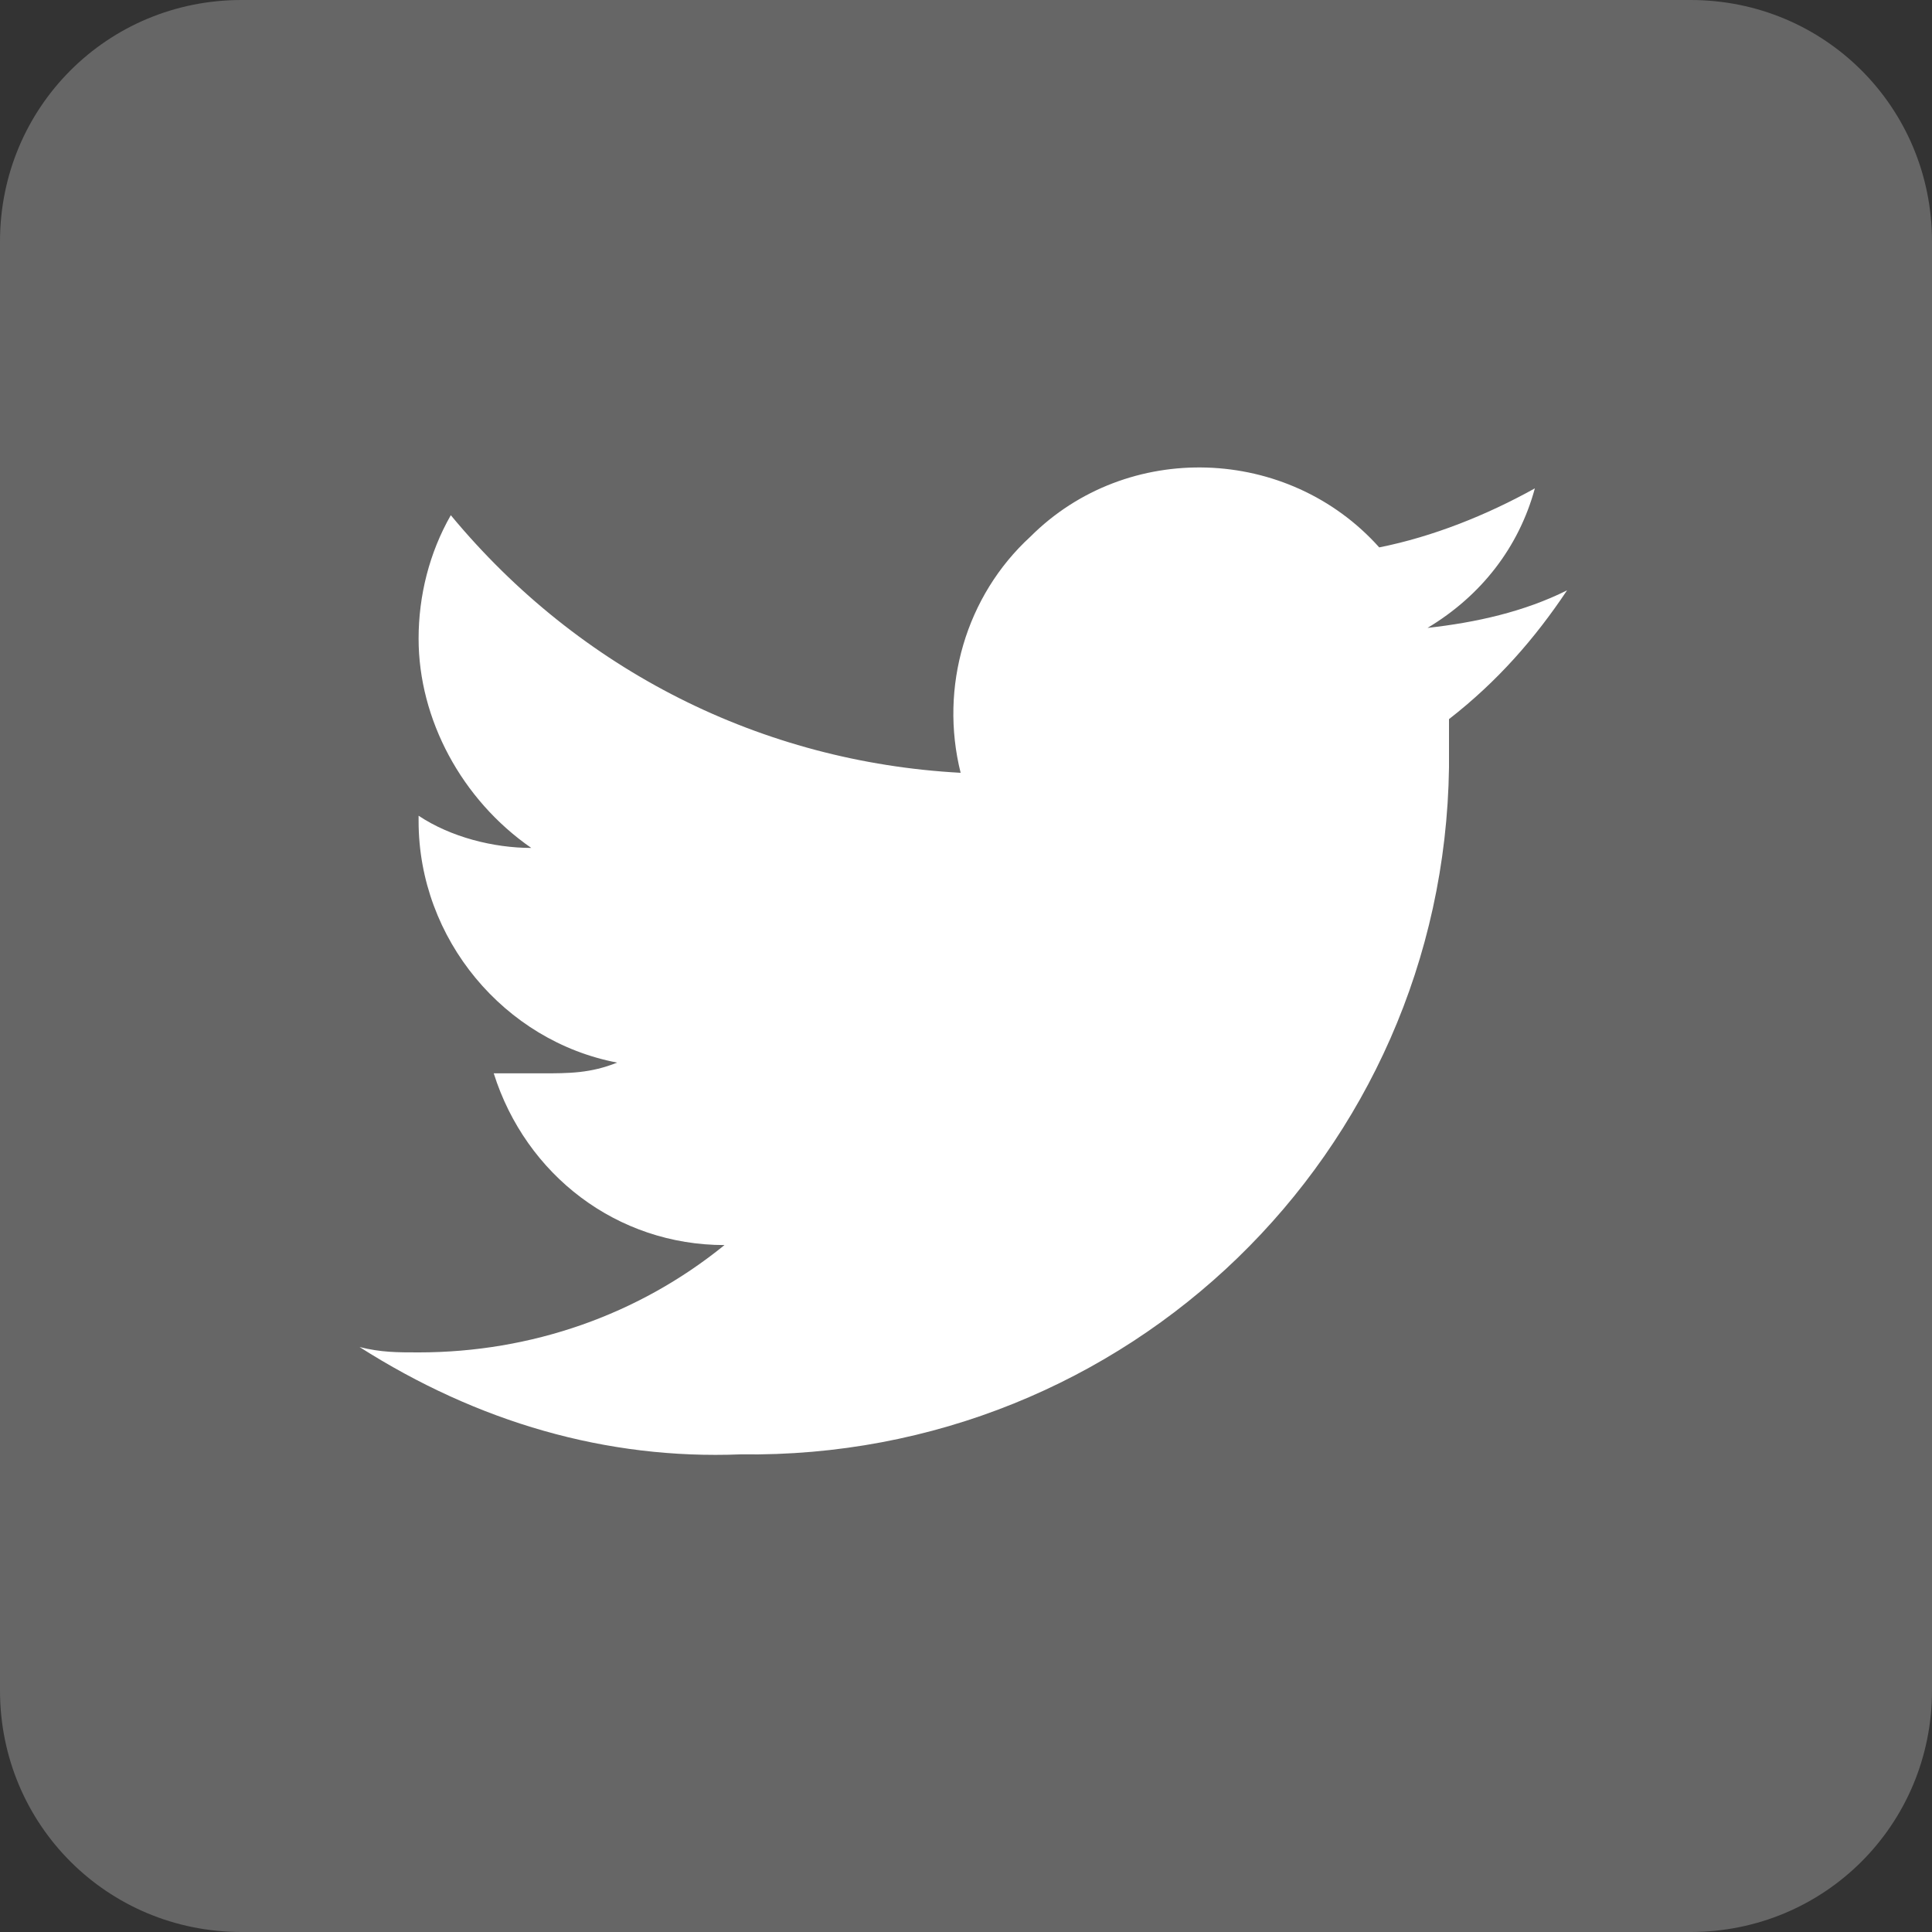 <?xml version="1.0" encoding="utf-8"?>
<!-- Generator: Adobe Illustrator 23.0.6, SVG Export Plug-In . SVG Version: 6.00 Build 0)  -->
<svg version="1.1" id="レイヤー_1" xmlns="http://www.w3.org/2000/svg" xmlns:xlink="http://www.w3.org/1999/xlink" x="0px"
	 y="0px" viewBox="0 0 36 36" style="enable-background:new 0 0 36 36;" xml:space="preserve">
<rect x="0" y="0" width="36" height="36" fill="#333333" stroke="none"/>
<style type="text/css">
	.st0{fill:#666666;}
	.st1{fill:#FFFFFF;}
</style>
<title>ico_tw</title>
<g>
	<g id="ヘッダー">
		<path class="st0" d="M4.5,0h27C34,0,36,2,36,4.5v27c0,2.5-2,4.5-4.5,4.5h-27C2,36,0,34,0,31.5v-27C0,2,2,0,4.5,0z"/>
		<path class="st1" d="M13.8,27.1C21,27.2,26.9,21.5,27,14.3c0-0.1,0-0.2,0-0.3c0-0.2,0-0.4,0-0.6c0.9-0.7,1.6-1.5,2.2-2.4
			c-0.8,0.4-1.7,0.6-2.6,0.7c1-0.6,1.7-1.5,2-2.6c-0.9,0.5-1.9,0.9-2.9,1.1C24,8.3,21,8.2,19.2,10c-1.2,1.1-1.7,2.8-1.3,4.4
			c-3.7-0.2-7.1-1.9-9.5-4.8c-0.4,0.7-0.6,1.5-0.6,2.3c0,1.5,0.8,3,2.1,3.9c-0.7,0-1.5-0.2-2.1-0.6v0.1c0,2.2,1.6,4.1,3.7,4.5
			C11,20,10.6,20,10.1,20c-0.3,0-0.6,0-0.9,0c0.6,1.9,2.3,3.2,4.3,3.2c-1.6,1.3-3.6,2-5.7,2c-0.4,0-0.7,0-1.1-0.1
			C8.9,26.5,11.3,27.2,13.8,27.1"/>
	</g>
</g>
</svg>
